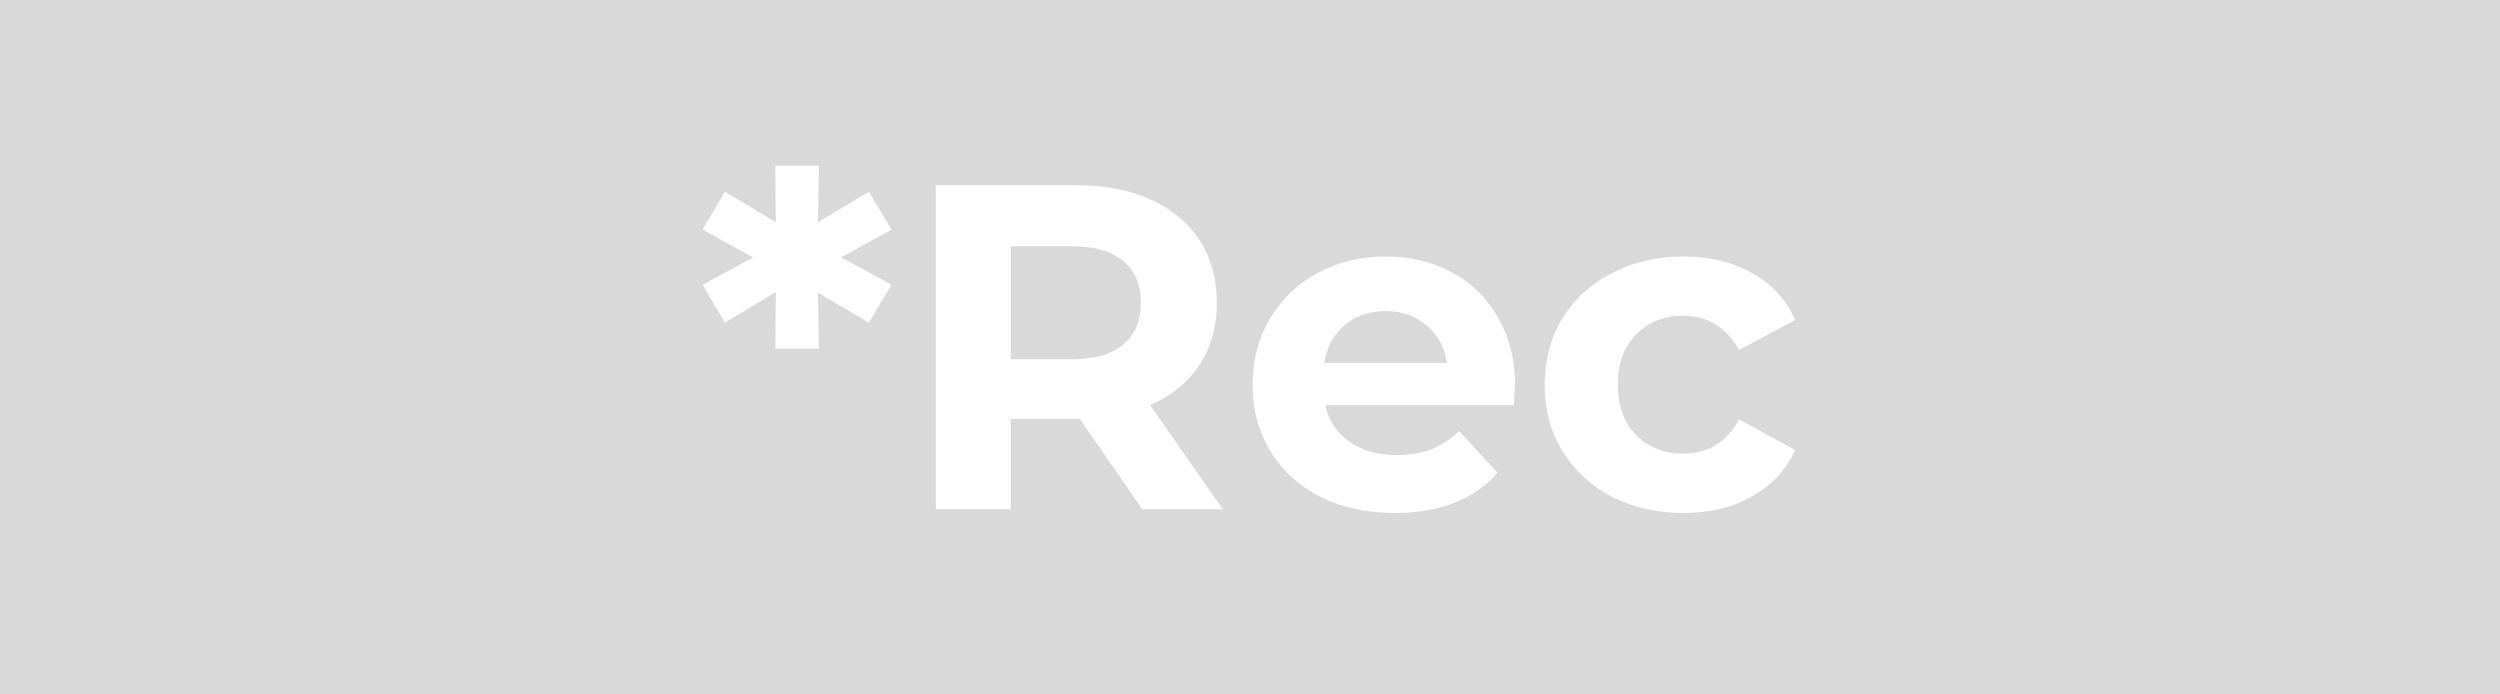 <?xml version="1.0" encoding="UTF-8"?> <svg xmlns="http://www.w3.org/2000/svg" width="54" height="15" viewBox="0 0 54 15" fill="none"> <rect width="54" height="15" fill="#D9D9D9"></rect> <path d="M18.167 5.56L19.257 6.15L18.767 6.97L17.667 6.32L17.687 7.53H16.747L16.757 6.31L15.657 6.97L15.177 6.15L16.267 5.56L15.177 4.96L15.657 4.14L16.757 4.8L16.747 3.58H17.687L17.667 4.8L18.767 4.14L19.257 4.96L18.167 5.56ZM24.673 11L23.323 9.05H23.243H21.833V11H20.213V4H23.243C23.863 4 24.399 4.103 24.853 4.31C25.313 4.517 25.666 4.81 25.913 5.19C26.16 5.57 26.283 6.02 26.283 6.54C26.283 7.06 26.156 7.51 25.903 7.89C25.656 8.263 25.303 8.55 24.843 8.75L26.413 11H24.673ZM24.643 6.54C24.643 6.147 24.516 5.847 24.263 5.64C24.009 5.427 23.64 5.32 23.153 5.32H21.833V7.76H23.153C23.64 7.76 24.009 7.653 24.263 7.44C24.516 7.227 24.643 6.927 24.643 6.54ZM32.726 8.33C32.726 8.35 32.716 8.49 32.696 8.75H28.626C28.7 9.083 28.873 9.347 29.146 9.54C29.42 9.733 29.76 9.83 30.166 9.83C30.446 9.83 30.693 9.79 30.906 9.71C31.126 9.623 31.33 9.49 31.516 9.31L32.346 10.21C31.84 10.79 31.1 11.08 30.126 11.08C29.52 11.08 28.983 10.963 28.516 10.73C28.05 10.49 27.69 10.16 27.436 9.74C27.183 9.32 27.056 8.843 27.056 8.31C27.056 7.783 27.18 7.31 27.426 6.89C27.68 6.463 28.023 6.133 28.456 5.9C28.896 5.66 29.386 5.54 29.926 5.54C30.453 5.54 30.93 5.653 31.356 5.88C31.783 6.107 32.116 6.433 32.356 6.86C32.603 7.28 32.726 7.77 32.726 8.33ZM29.936 6.72C29.583 6.72 29.286 6.82 29.046 7.02C28.806 7.22 28.66 7.493 28.606 7.84H31.256C31.203 7.5 31.056 7.23 30.816 7.03C30.576 6.823 30.283 6.72 29.936 6.72ZM36.365 11.08C35.792 11.08 35.275 10.963 34.815 10.73C34.362 10.49 34.005 10.16 33.745 9.74C33.492 9.32 33.365 8.843 33.365 8.31C33.365 7.777 33.492 7.3 33.745 6.88C34.005 6.46 34.362 6.133 34.815 5.9C35.275 5.66 35.792 5.54 36.365 5.54C36.932 5.54 37.425 5.66 37.845 5.9C38.272 6.133 38.582 6.47 38.775 6.91L37.565 7.56C37.285 7.067 36.882 6.82 36.355 6.82C35.948 6.82 35.612 6.953 35.345 7.22C35.078 7.487 34.945 7.85 34.945 8.31C34.945 8.77 35.078 9.133 35.345 9.4C35.612 9.667 35.948 9.8 36.355 9.8C36.888 9.8 37.292 9.553 37.565 9.06L38.775 9.72C38.582 10.147 38.272 10.48 37.845 10.72C37.425 10.96 36.932 11.08 36.365 11.08Z" fill="white"></path> </svg> 